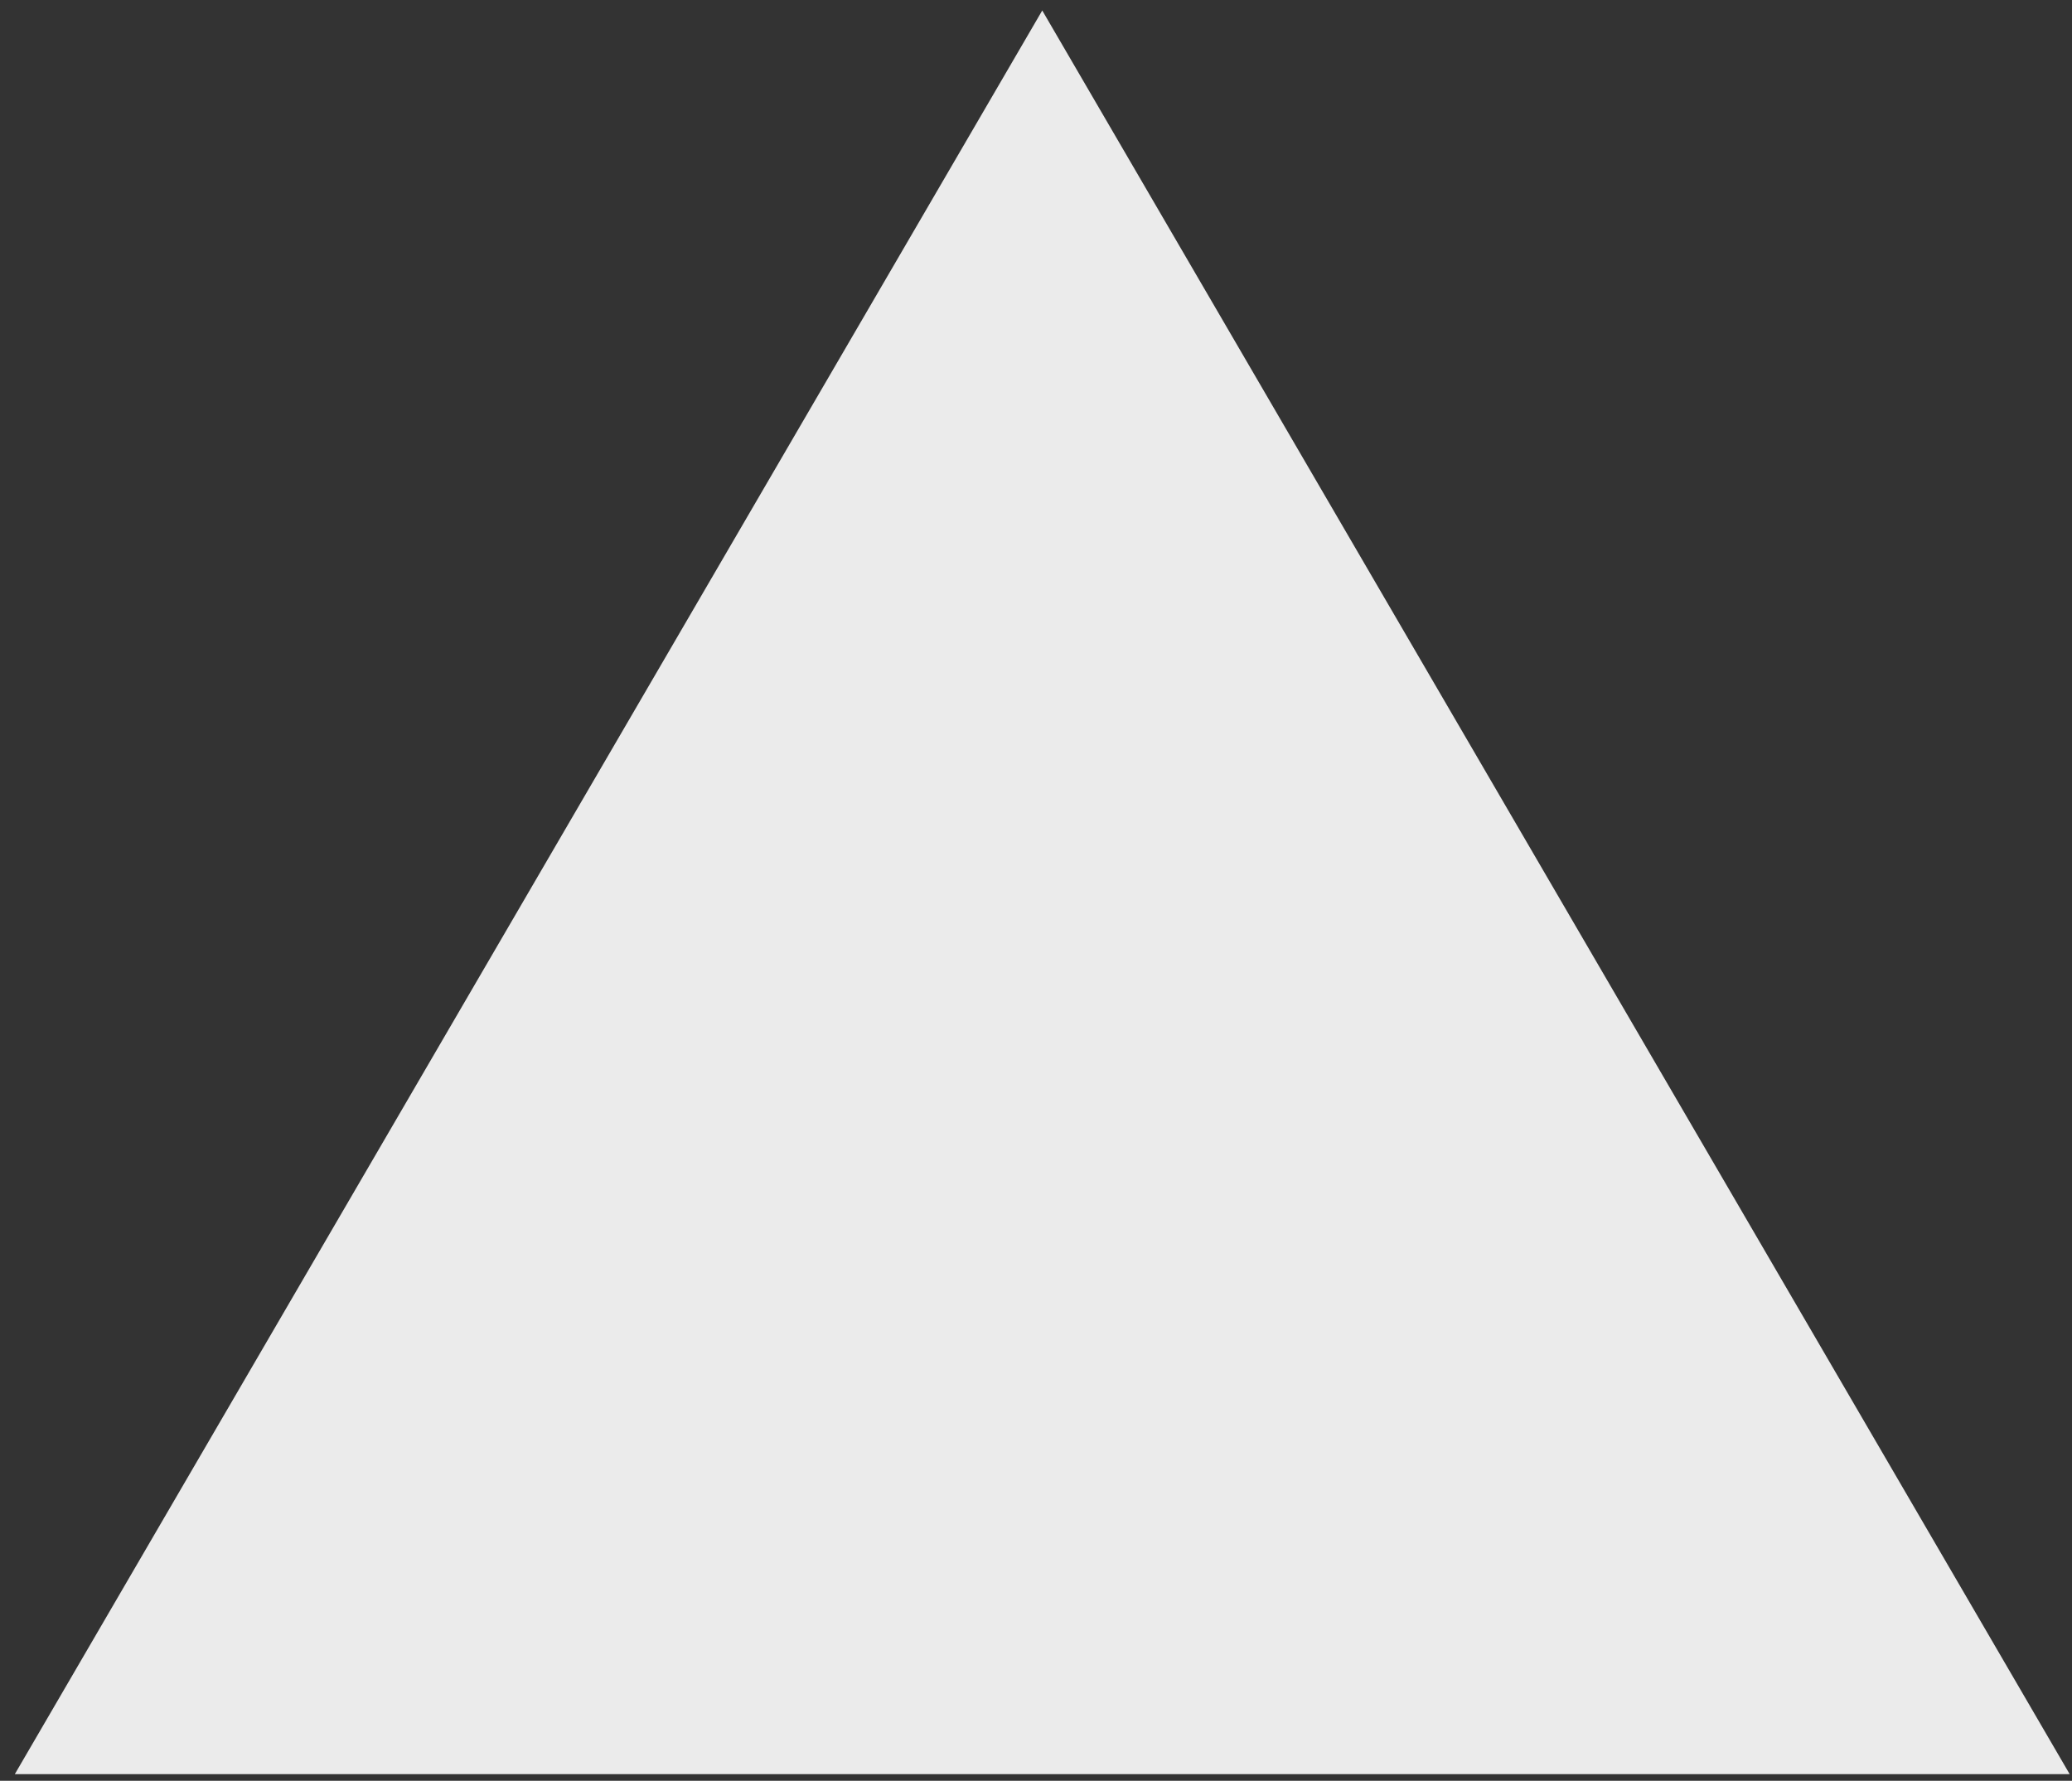 <svg xmlns="http://www.w3.org/2000/svg" width="121" height="104" viewBox="0 0 121 104" fill="none">
  <rect x="0" y="0" width="121" height="104" fill="#333333" stroke="none"/>
  <g style="mix-blend-mode:multiply">
    <path fill-rule="evenodd" clip-rule="evenodd" d="M60.865 0.612L0.865 103.612H120.865L60.865 0.612Z" fill="#EBEBEB"/>
  </g>
</svg>
